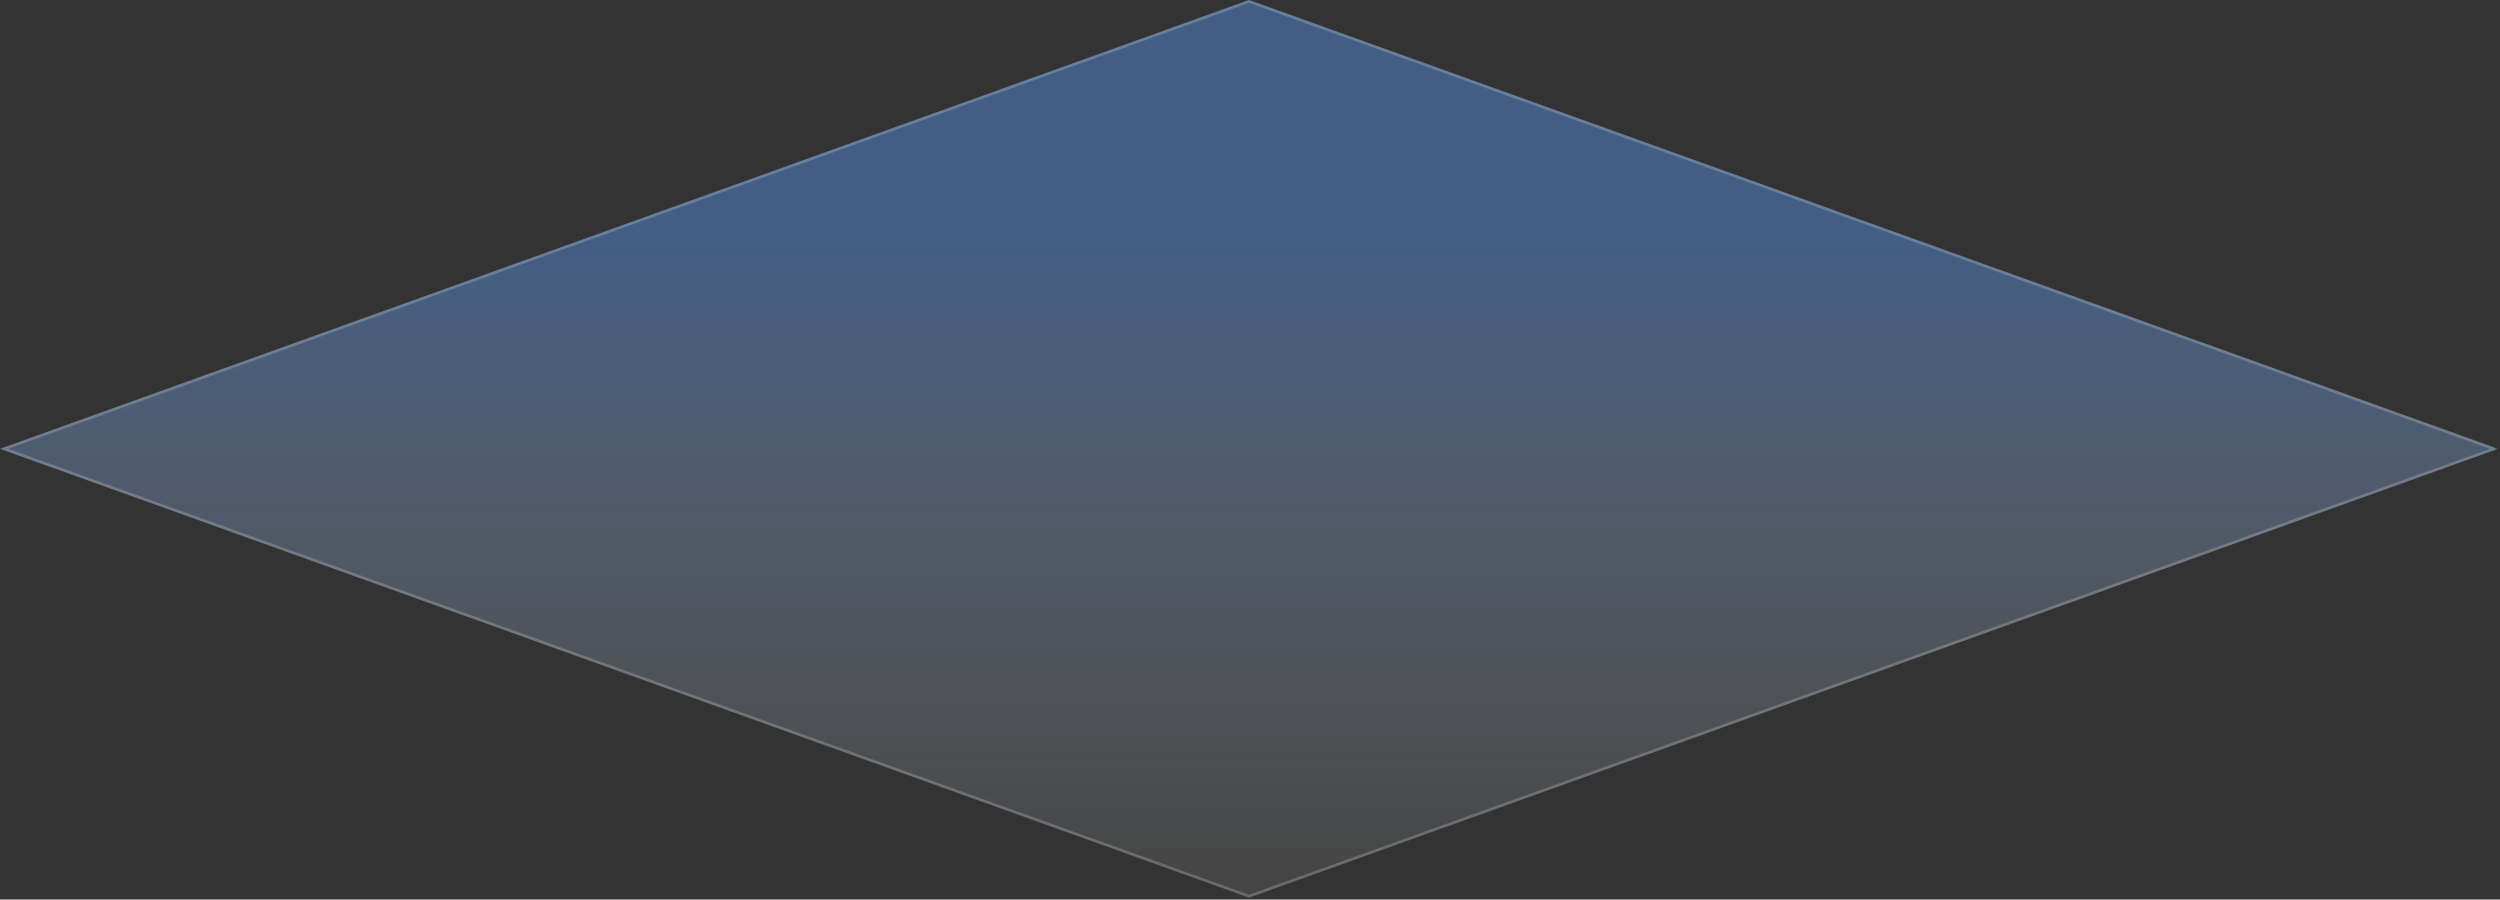 <svg width="1020" height="367" fill="none" xmlns="http://www.w3.org/2000/svg"><rect width="100%" height="100%" fill="#333333" stroke="none"/><path d="M509.6 0l509.6 183.12-509.6 183.12L0 183.12 509.6 0z" fill="url(#a)" fill-opacity=".4"/><path d="M1017.54 183.12L509.6 365.645 1.656 183.12 509.6.595l507.94 182.525z" stroke="#fff" stroke-opacity=".2" stroke-width="1.12"/><defs><linearGradient id="a" x1="509.6" y1="0" x2="509.6" y2="366.24" gradientUnits="userSpaceOnUse"><stop offset=".255" stop-color="#589DFF"/><stop offset="1" stop-color="#fff" stop-opacity=".2"/></linearGradient></defs></svg>